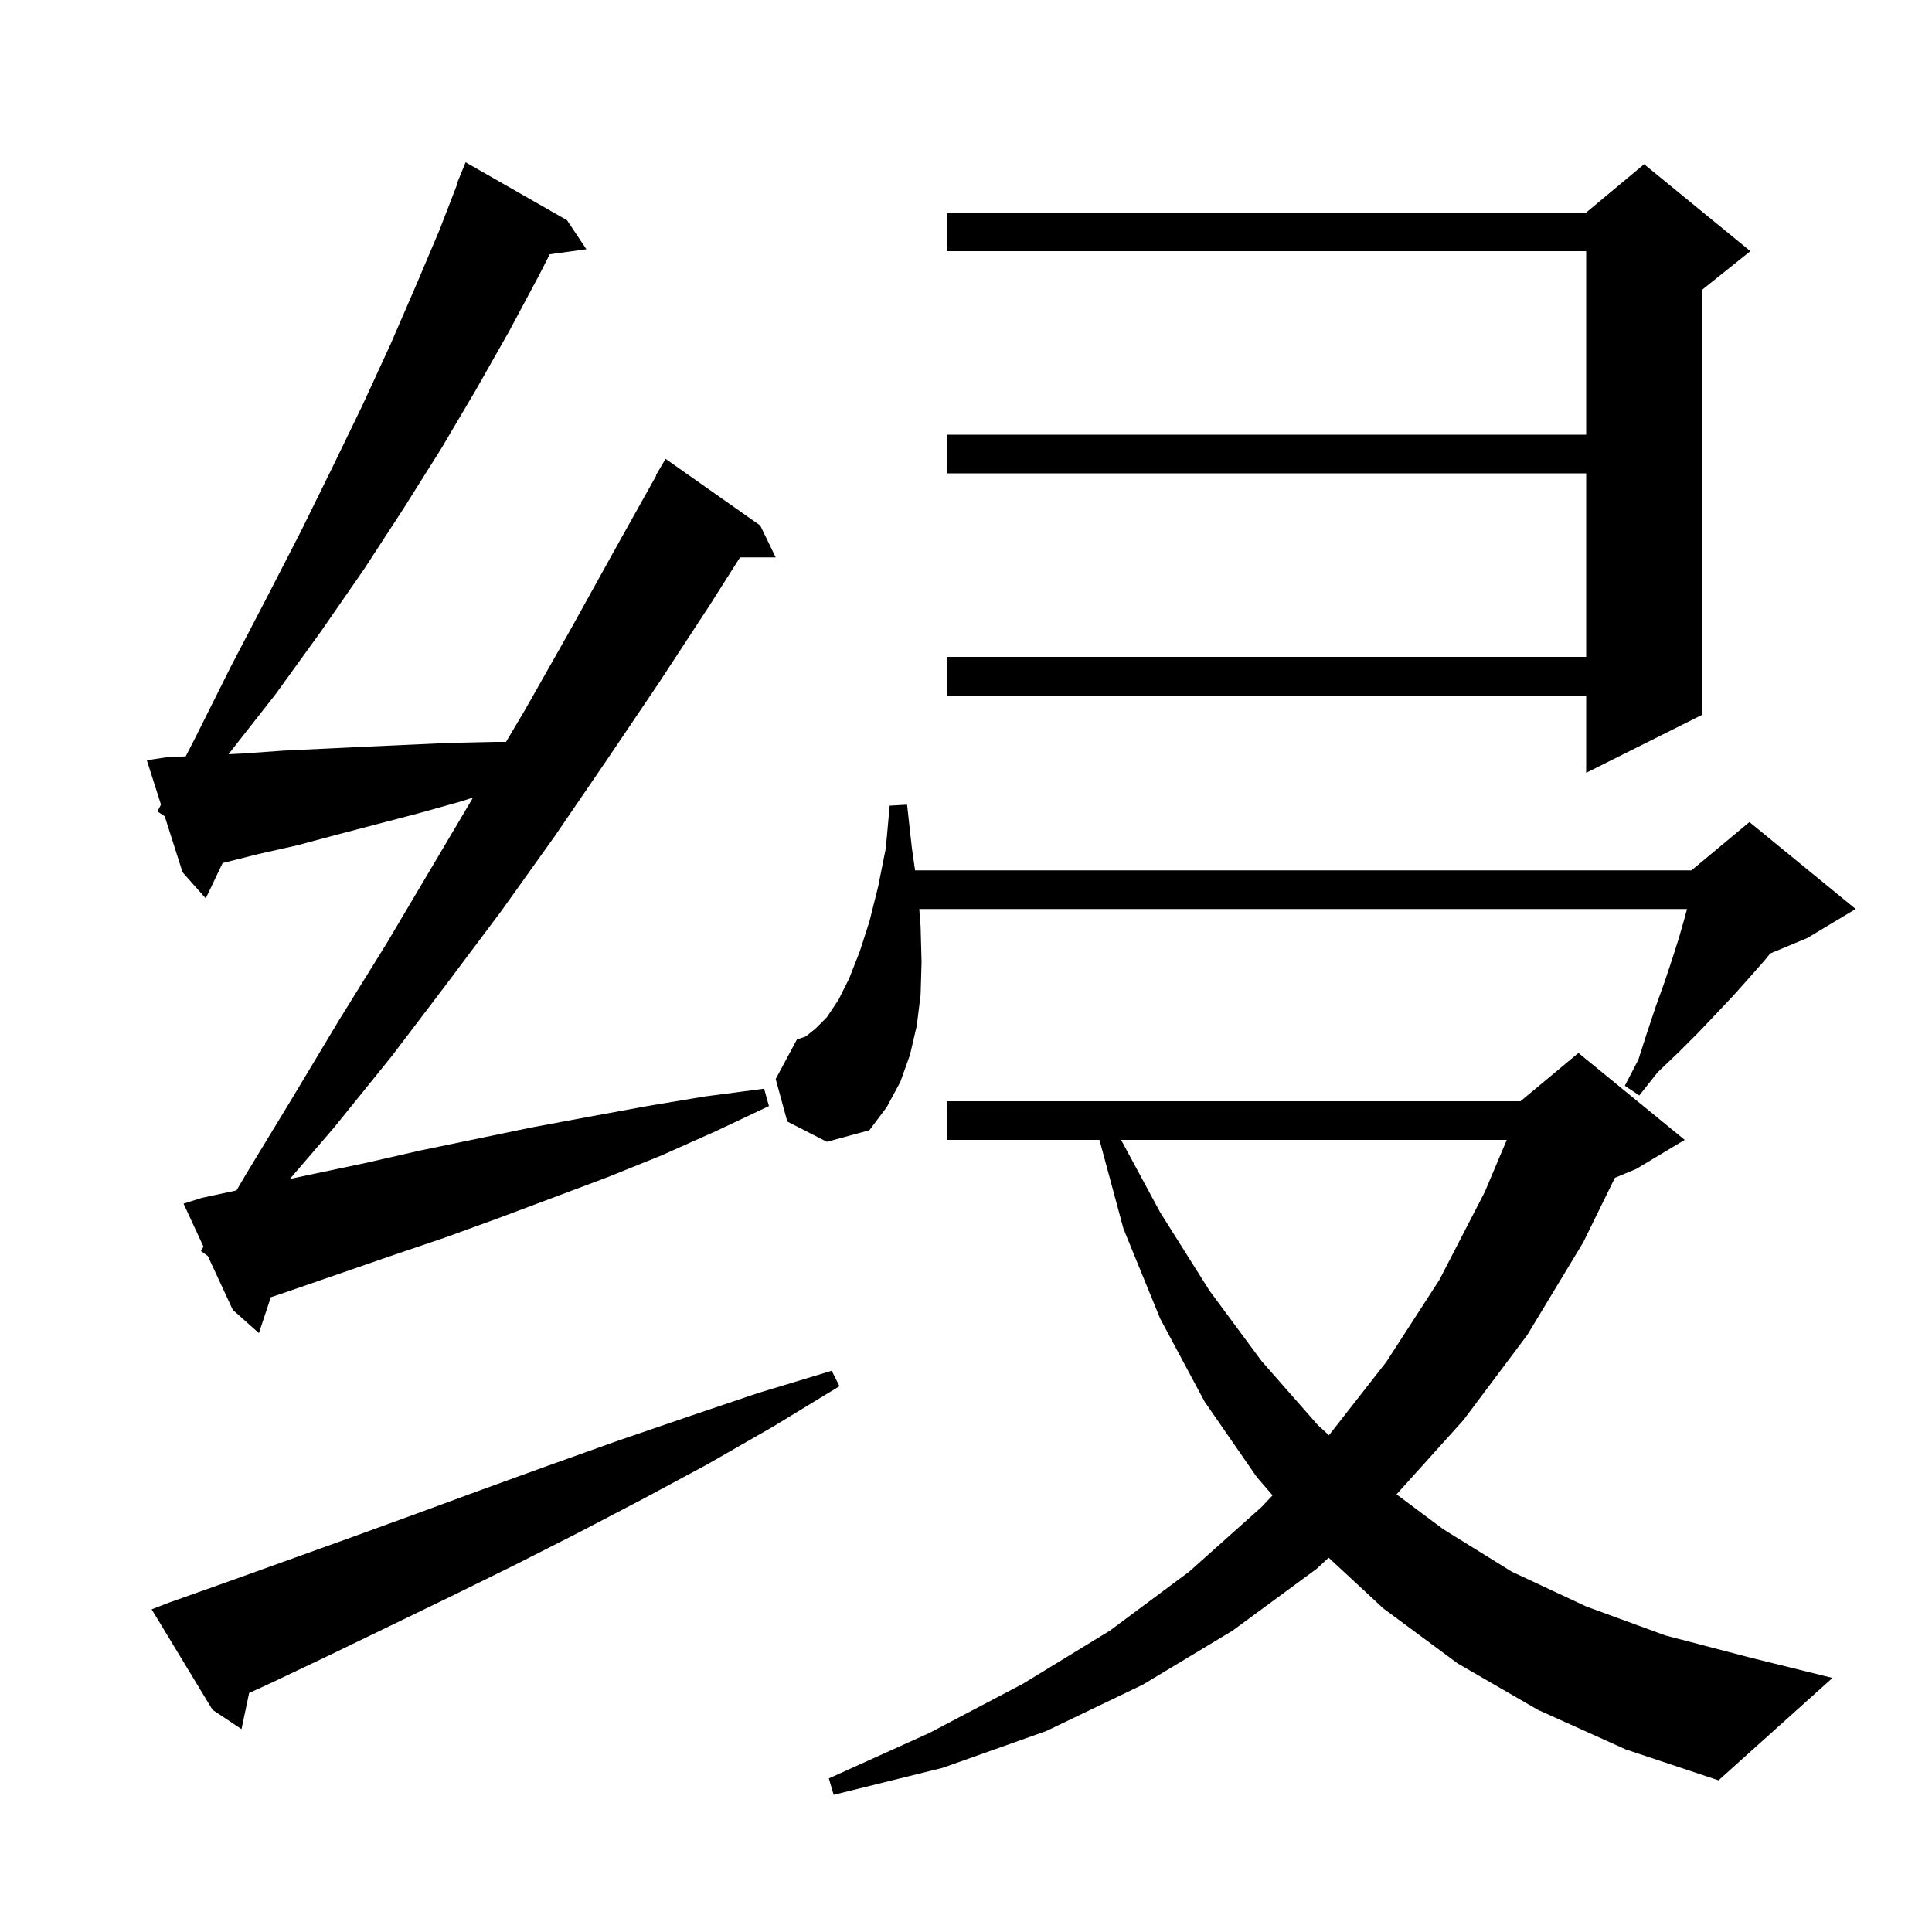 <svg xmlns="http://www.w3.org/2000/svg" xmlns:xlink="http://www.w3.org/1999/xlink" version="1.1" baseProfile="full" viewBox="0 0 200 200" width="200" height="200"><g fill="currentColor"><path d="M 159.2 177.0 L 150.9 172.2 L 143.2 166.5 L 137.542 161.252 L 136.3 162.4 L 127.6 168.8 L 118.3 174.4 L 108.3 179.2 L 97.6 183.0 L 86.3 185.8 L 85.8 184.1 L 96.2 179.4 L 105.9 174.3 L 114.9 168.8 L 123.1 162.7 L 130.6 156.0 L 131.735 154.798 L 130.1 152.9 L 124.7 145.1 L 120.1 136.5 L 116.3 127.2 L 113.816 118.0 L 98.0 118.0 L 98.0 114.0 L 157.4 114.0 L 163.4 109.0 L 174.4 118.0 L 169.4 121.0 L 167.172 121.928 L 163.9 128.6 L 158.1 138.2 L 151.5 147.0 L 144.567 154.693 L 149.4 158.3 L 156.5 162.7 L 164.2 166.3 L 172.4 169.3 L 181.2 171.6 L 189.7 173.7 L 177.9 184.3 L 168.3 181.1 Z M 17.5 165.9 L 23.7 163.7 L 36.5 159.1 L 43.1 156.7 L 49.9 154.2 L 56.8 151.7 L 63.8 149.2 L 71.1 146.7 L 78.5 144.2 L 86.1 141.9 L 86.9 143.5 L 80.0 147.7 L 73.2 151.6 L 66.5 155.2 L 59.8 158.7 L 53.3 162.0 L 46.8 165.2 L 40.4 168.3 L 34.2 171.3 L 28.1 174.2 L 25.79 175.26 L 25.0 179.0 L 22.0 177.0 L 15.7 166.6 Z M 116.055 118.0 L 120.1 125.5 L 125.2 133.6 L 130.6 140.9 L 136.4 147.5 L 137.572 148.579 L 143.5 141.0 L 149.0 132.5 L 153.7 123.4 L 155.982 118.0 Z M 20.8 129.5 L 21.064 129.051 L 19.0 124.6 L 20.9 124.0 L 24.482 123.232 L 25.5 121.5 L 30.3 113.6 L 35.1 105.6 L 40.0 97.7 L 48.969 82.564 L 47.6 83.0 L 43.3 84.2 L 34.9 86.4 L 30.8 87.5 L 26.8 88.4 L 23.046 89.338 L 21.3 93.0 L 18.9 90.3 L 17.05 84.5 L 16.3 84.0 L 16.664 83.29 L 15.2 78.7 L 17.2 78.4 L 19.226 78.299 L 20.2 76.4 L 23.9 69.0 L 27.6 61.9 L 31.1 55.1 L 34.4 48.4 L 37.5 42.0 L 40.4 35.7 L 43.0 29.7 L 45.5 23.8 L 47.347 19.016 L 47.3 19.0 L 48.2 16.8 L 58.7 22.8 L 60.7 25.8 L 56.908 26.323 L 55.8 28.5 L 52.7 34.3 L 49.3 40.3 L 45.7 46.4 L 41.8 52.6 L 37.7 58.9 L 33.2 65.4 L 28.5 71.9 L 23.653 78.077 L 25.2 78.0 L 29.4 77.7 L 37.8 77.3 L 46.6 76.9 L 51.2 76.8 L 52.385 76.8 L 54.4 73.4 L 59.1 65.1 L 63.7 56.8 L 67.941 49.22 L 67.9 49.2 L 68.9 47.5 L 78.7 54.4 L 80.3 57.7 L 76.607 57.7 L 73.5 62.6 L 68.2 70.7 L 62.8 78.7 L 57.4 86.6 L 51.9 94.3 L 46.2 101.9 L 40.5 109.4 L 34.6 116.7 L 30.004 122.049 L 32.1 121.6 L 37.8 120.4 L 43.5 119.1 L 55.1 116.7 L 61.0 115.6 L 67.0 114.5 L 73.0 113.5 L 79.1 112.7 L 79.6 114.5 L 74.1 117.1 L 68.5 119.6 L 62.8 121.9 L 51.6 126.1 L 46.1 128.1 L 40.5 130.0 L 29.5 133.8 L 28.038 134.287 L 26.8 138.0 L 24.1 135.6 L 21.515 130.024 Z M 81.5 116.1 L 80.3 111.7 L 82.5 107.6 L 83.4 107.3 L 84.4 106.5 L 85.6 105.3 L 86.8 103.5 L 87.9 101.3 L 89.0 98.5 L 90.0 95.4 L 90.9 91.8 L 91.7 87.8 L 92.1 83.4 L 93.9 83.3 L 94.4 87.8 L 94.729 90.1 L 175.1 90.1 L 181.1 85.1 L 192.1 94.1 L 187.1 97.1 L 183.258 98.701 L 182.6 99.5 L 181.1 101.2 L 179.4 103.1 L 177.7 104.9 L 175.8 106.9 L 173.8 108.9 L 171.6 111.0 L 169.7 113.4 L 168.2 112.4 L 169.6 109.7 L 170.5 106.9 L 171.4 104.2 L 172.3 101.7 L 173.1 99.3 L 173.8 97.1 L 174.4 95.0 L 174.637 94.1 L 95.162 94.1 L 95.3 95.9 L 95.4 99.6 L 95.3 103.0 L 94.9 106.2 L 94.2 109.2 L 93.2 112.0 L 91.8 114.6 L 90.0 117.0 L 85.6 118.2 Z M 181.2 26.0 L 176.2 30.0 L 176.2 74.0 L 164.2 80.0 L 164.2 72.0 L 98.0 72.0 L 98.0 68.0 L 164.2 68.0 L 164.2 49.0 L 98.0 49.0 L 98.0 45.0 L 164.2 45.0 L 164.2 26.0 L 98.0 26.0 L 98.0 22.0 L 164.2 22.0 L 170.2 17.0 Z "/></g></svg>
